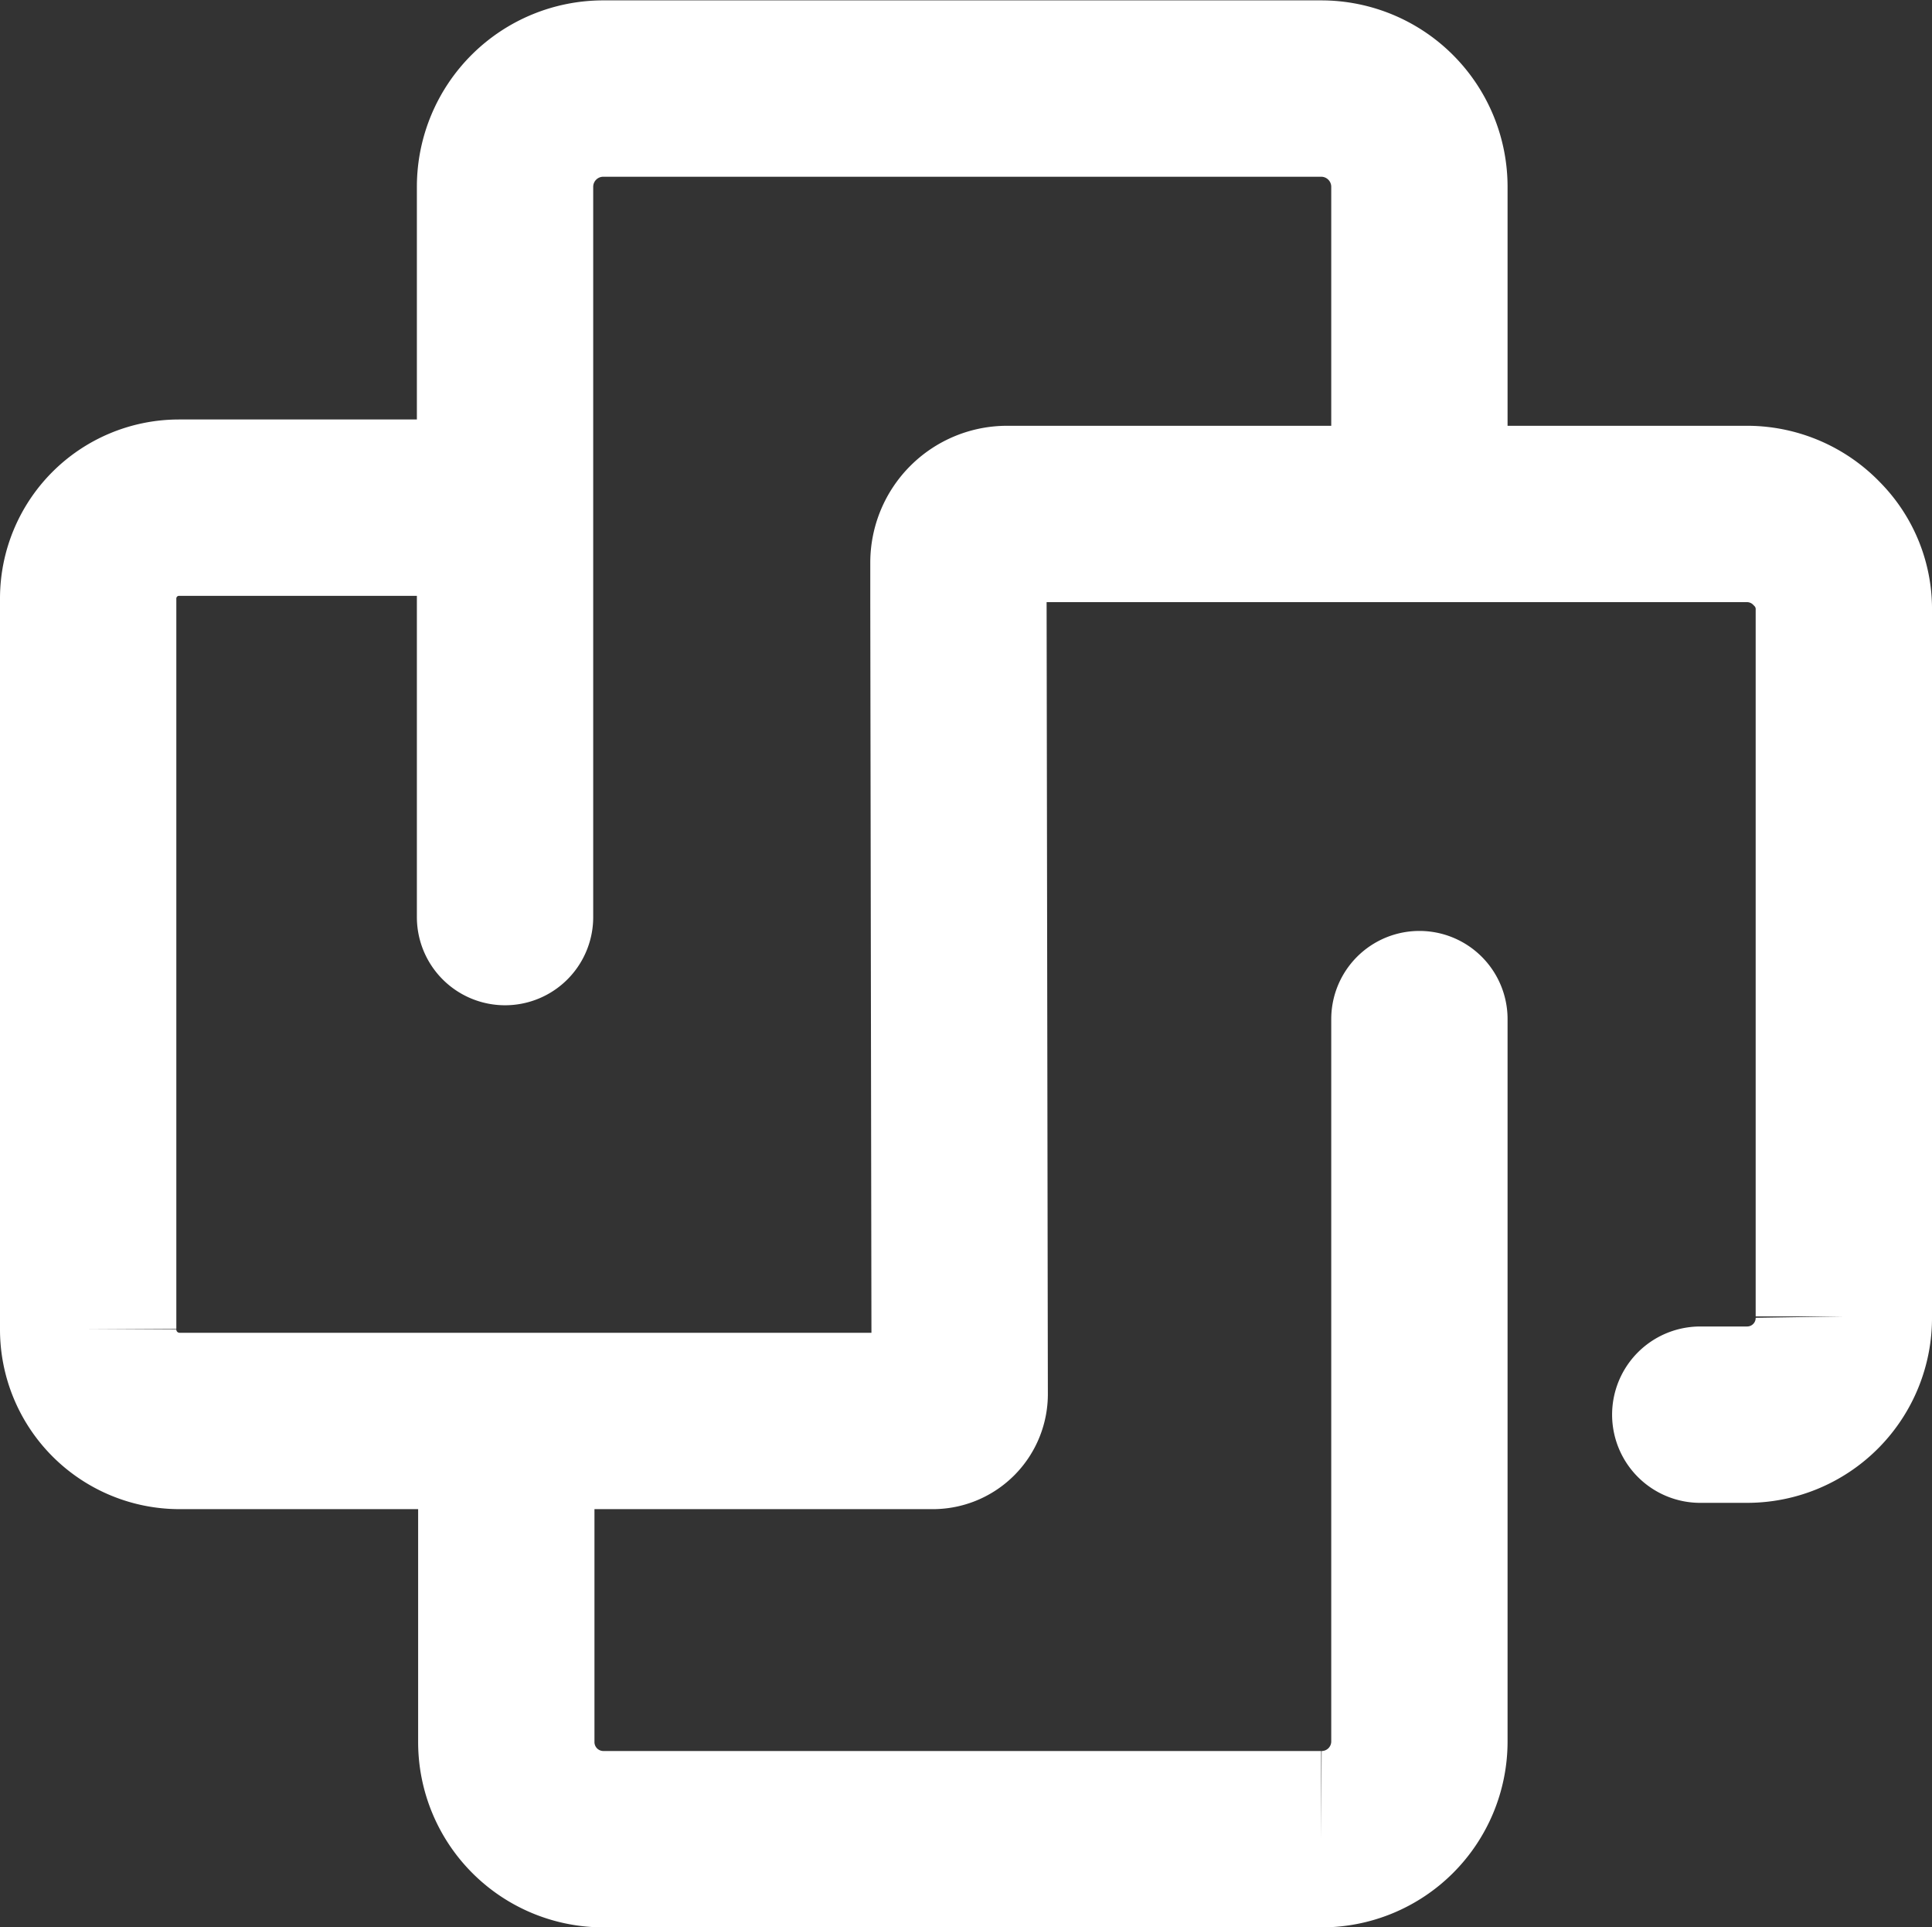 <svg id="Medically_Integrated_Fitness" data-name="Medically Integrated Fitness" xmlns="http://www.w3.org/2000/svg" viewBox="0 0 153.4 153" style=""><rect x="0" y="0" width="153.4" height="153" fill="#333333" stroke="none"/><defs><style>.mi-line{fill:none;stroke:#ffffff;stroke-linecap:round;stroke-miterlimit:10;stroke-width:14px;}</style></defs><path id="Bottom_Line" data-name="Bottom Line" class="mi-line oglfluJW_0" d="M71.6,151.77v19.5a7.71,7.71,0,0,0,7.7,7.7h57a7.76,7.76,0,0,0,7.8-7.7v-57.4" transform="translate(-31.4 -32.97)"></path><path id="Inner_Line" data-name="Inner Line" class="mi-line oglfluJW_1" d="M65.2,73.27H45.6a7.21,7.21,0,0,0-7.2,7.2v58a7.26,7.26,0,0,0,7.2,7.3h59.9a2.14,2.14,0,0,0,2.1-2.1l-.1-62.89V77.63a3.86,3.86,0,0,1,3.86-3.86H170.2a7.69,7.69,0,0,1,5.47,2.38,7.33,7.33,0,0,1,2.13,5.32v56a7.68,7.68,0,0,1-7.7,7.8h-3.7" transform="translate(-31.4 -32.97)"></path><path id="Top_Line" data-name="Top Line" class="mi-line oglfluJW_2" d="M71.5,105.77v-58A7.8,7.8,0,0,1,79.3,40h57a7.8,7.8,0,0,1,7.8,7.8v25.5" transform="translate(-31.4 -32.97)"></path></svg>
